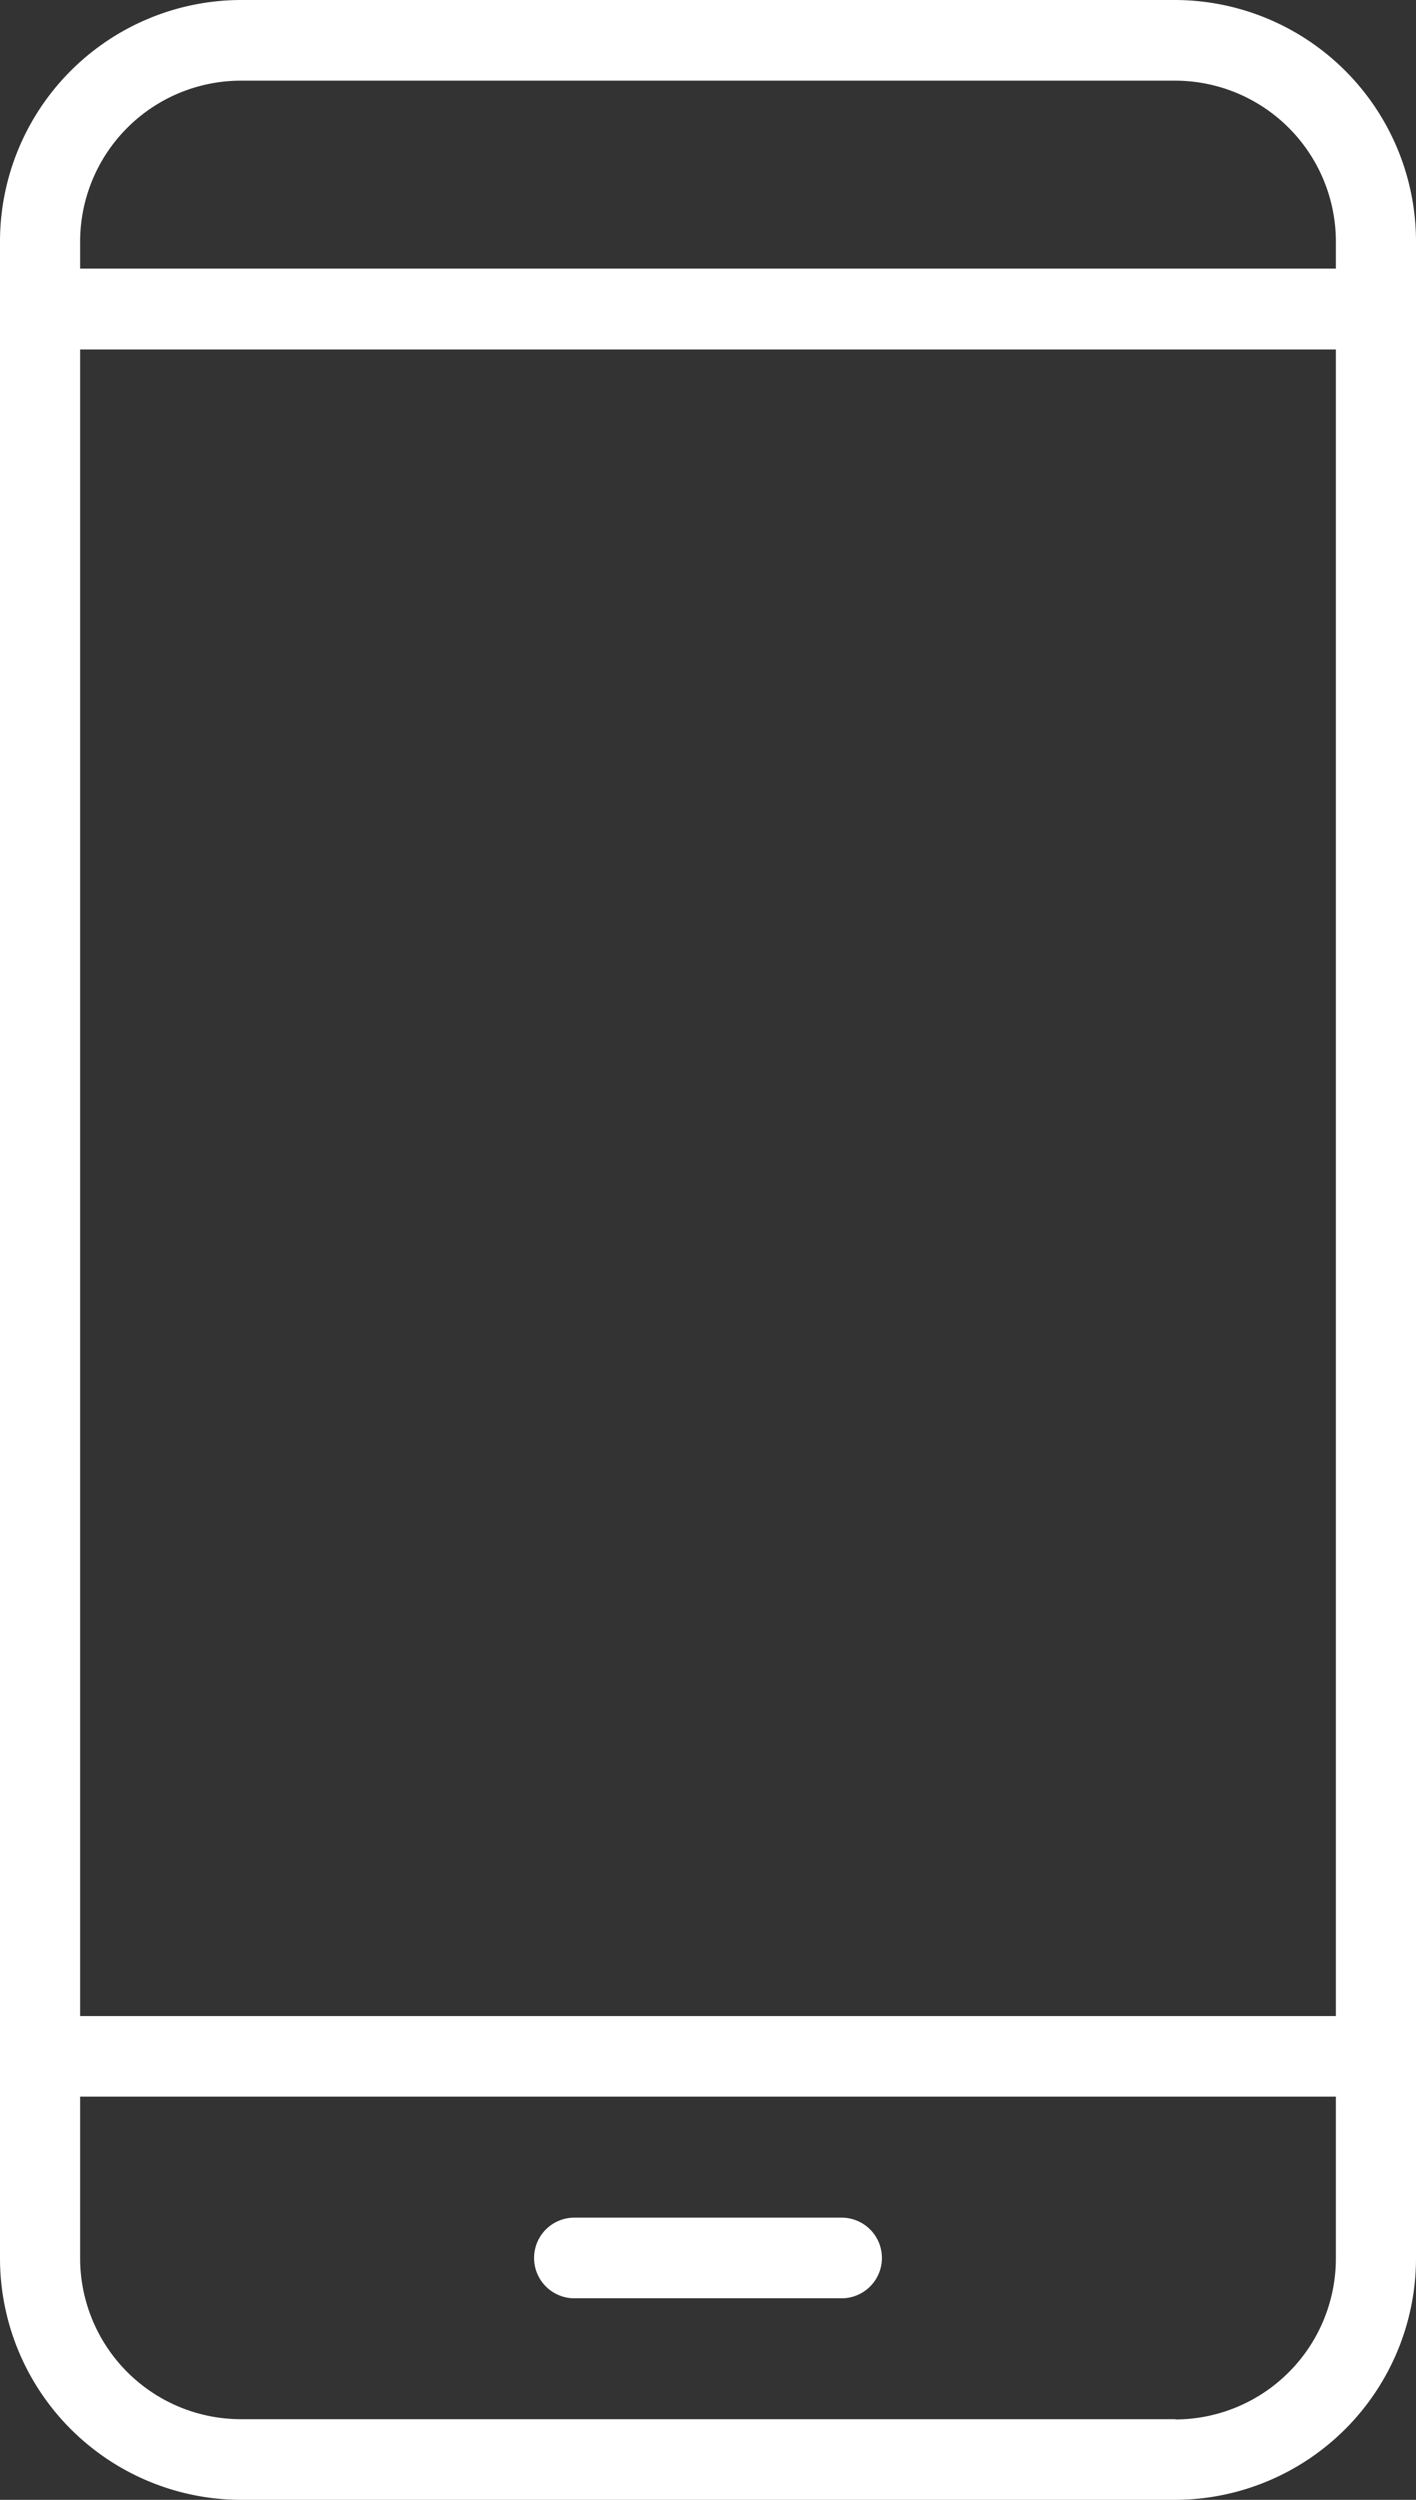 <svg xmlns="http://www.w3.org/2000/svg" xmlns:xlink="http://www.w3.org/1999/xlink" width="17" height="30" viewBox="0 0 17 30">
  <rect x="0" y="0" width="17" height="30" fill="#333333" stroke="none"/>
  <defs>
    <clipPath id="clip-path">
      <rect id="長方形_64" data-name="長方形 64" width="17" height="30" fill="none"/>
    </clipPath>
  </defs>
  <g id="グループ_145" data-name="グループ 145" clip-path="url(#clip-path)">
    <path id="パス_51" data-name="パス 51" d="M14.113,0H2.887A2.9,2.9,0,0,0,0,2.9V27.1A2.9,2.9,0,0,0,2.887,30H14.113A2.9,2.9,0,0,0,17,27.1V2.9A2.9,2.9,0,0,0,14.113,0M.962,4.194H16.038v20H.962ZM2.887.968H14.113A1.932,1.932,0,0,1,16.038,2.9v.323H.962V2.9A1.932,1.932,0,0,1,2.887.968M14.113,29.032H2.887A1.932,1.932,0,0,1,.962,27.1V25.161H16.038V27.1a1.932,1.932,0,0,1-1.925,1.935" fill="#fff"/>
    <path id="パス_52" data-name="パス 52" d="M17.022,55H13.814a.484.484,0,0,0,0,.968h3.208a.484.484,0,0,0,0-.968" transform="translate(-6.918 -28.387)" fill="#fff"/>
  </g>
</svg>
